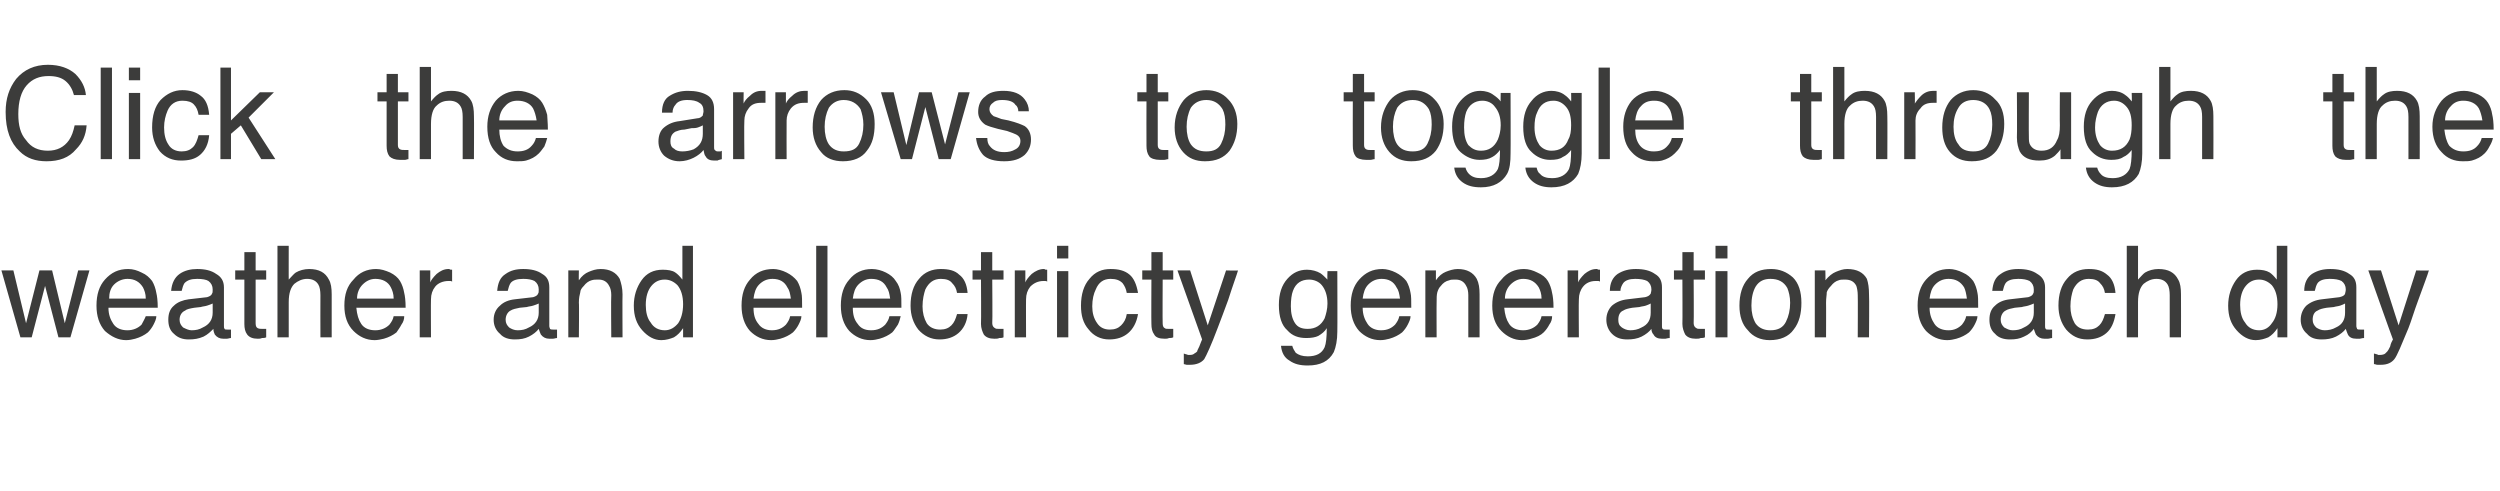 <?xml version="1.0" standalone="no"?>
<!DOCTYPE svg PUBLIC "-//W3C//DTD SVG 1.1//EN" "http://www.w3.org/Graphics/SVG/1.1/DTD/svg11.dtd">
<svg xmlns="http://www.w3.org/2000/svg" version="1.1" width="355px" height="69.7px" viewBox="0 -9 355 69.7" style="top:-9px">
  <desc>Click the arrows to toggle through the weather and electricty generation each day</desc>
  <defs/>
  <g id="Polygon76380">
    <path d="M 1.9 29.4 L 3.7 36.9 L 5.6 29.4 L 7.4 29.4 L 9.2 36.9 L 11.1 29.4 L 12.7 29.4 L 10 38.9 L 8.3 38.9 L 6.4 31.6 L 4.5 38.9 L 2.9 38.9 L 0.2 29.4 L 1.9 29.4 Z M 18.2 29.2 C 18.9 29.2 19.5 29.4 20.1 29.7 C 20.8 30 21.2 30.4 21.6 30.9 C 21.9 31.4 22.1 32 22.2 32.6 C 22.3 33 22.4 33.7 22.4 34.7 C 22.4 34.7 15.4 34.7 15.4 34.7 C 15.4 35.7 15.7 36.4 16.1 37 C 16.5 37.6 17.2 37.9 18.1 37.9 C 18.9 37.9 19.6 37.6 20.1 37.1 C 20.3 36.7 20.5 36.4 20.7 35.9 C 20.7 35.9 22.2 35.9 22.2 35.9 C 22.2 36.3 22 36.7 21.8 37.1 C 21.6 37.5 21.3 37.9 21 38.2 C 20.5 38.6 19.9 38.9 19.2 39.1 C 18.8 39.2 18.4 39.3 17.9 39.3 C 16.8 39.3 15.8 38.8 14.9 38 C 14.1 37.1 13.7 35.9 13.7 34.4 C 13.7 32.8 14.1 31.6 14.9 30.7 C 15.8 29.7 16.8 29.2 18.2 29.2 C 18.2 29.2 18.2 29.2 18.2 29.2 Z M 20.7 33.4 C 20.7 32.7 20.5 32.2 20.3 31.8 C 19.8 31 19.1 30.6 18.1 30.6 C 17.4 30.6 16.7 30.9 16.2 31.4 C 15.7 31.9 15.5 32.6 15.5 33.4 C 15.5 33.4 20.7 33.4 20.7 33.4 Z M 25.5 36.4 C 25.5 36.9 25.7 37.2 26 37.5 C 26.4 37.7 26.8 37.9 27.2 37.9 C 27.8 37.9 28.3 37.8 28.8 37.5 C 29.7 37.1 30.2 36.4 30.2 35.4 C 30.2 35.4 30.2 34.1 30.2 34.1 C 30 34.2 29.7 34.3 29.4 34.4 C 29.1 34.5 28.8 34.5 28.5 34.6 C 28.5 34.6 27.6 34.7 27.6 34.7 C 27 34.8 26.5 34.9 26.3 35.1 C 25.8 35.3 25.5 35.8 25.5 36.4 C 25.5 36.4 25.5 36.4 25.5 36.4 Z M 29.4 33.2 C 29.7 33.1 30 33 30.1 32.7 C 30.2 32.6 30.2 32.4 30.2 32.1 C 30.2 31.6 30 31.2 29.6 30.9 C 29.3 30.7 28.7 30.6 28 30.6 C 27.1 30.6 26.6 30.8 26.2 31.2 C 26 31.5 25.9 31.9 25.8 32.3 C 25.8 32.3 24.3 32.3 24.3 32.3 C 24.4 31.2 24.8 30.4 25.5 29.9 C 26.2 29.4 27.1 29.2 28 29.2 C 29.1 29.2 30 29.4 30.7 29.9 C 31.4 30.3 31.8 30.9 31.8 31.8 C 31.8 31.8 31.8 37.3 31.8 37.3 C 31.8 37.5 31.8 37.6 31.9 37.7 C 31.9 37.8 32.1 37.8 32.3 37.8 C 32.4 37.8 32.4 37.8 32.5 37.8 C 32.6 37.8 32.7 37.8 32.8 37.8 C 32.8 37.8 32.8 39 32.8 39 C 32.6 39 32.4 39.1 32.2 39.1 C 32.1 39.1 31.9 39.1 31.7 39.1 C 31.2 39.1 30.8 38.9 30.5 38.5 C 30.4 38.3 30.3 38 30.3 37.7 C 29.9 38.1 29.5 38.5 28.9 38.8 C 28.2 39.1 27.6 39.2 26.8 39.2 C 26 39.2 25.3 39 24.7 38.4 C 24.1 37.9 23.9 37.2 23.9 36.4 C 23.9 35.6 24.1 34.9 24.7 34.4 C 25.2 33.9 26 33.6 26.8 33.5 C 26.8 33.5 29.4 33.2 29.4 33.2 Z M 34.7 26.8 L 36.3 26.8 L 36.3 29.4 L 37.8 29.4 L 37.8 30.7 L 36.3 30.7 C 36.3 30.7 36.3 36.93 36.3 36.9 C 36.3 37.3 36.4 37.5 36.6 37.6 C 36.8 37.7 37 37.7 37.3 37.7 C 37.3 37.7 37.4 37.7 37.5 37.7 C 37.6 37.7 37.7 37.7 37.8 37.7 C 37.8 37.7 37.8 38.9 37.8 38.9 C 37.6 39 37.4 39 37.2 39 C 37 39.1 36.8 39.1 36.6 39.1 C 35.9 39.1 35.4 38.9 35.1 38.5 C 34.8 38.1 34.7 37.6 34.7 37 C 34.69 37.01 34.7 30.7 34.7 30.7 L 33.4 30.7 L 33.4 29.4 L 34.7 29.4 L 34.7 26.8 Z M 39.4 25.9 L 41 25.9 C 41 25.9 40.99 30.73 41 30.7 C 41.4 30.3 41.7 29.9 42 29.7 C 42.5 29.4 43.2 29.2 43.9 29.2 C 45.3 29.2 46.2 29.7 46.7 30.7 C 47 31.2 47.1 31.9 47.1 32.8 C 47.11 32.84 47.1 38.9 47.1 38.9 L 45.5 38.9 C 45.5 38.9 45.48 32.95 45.5 32.9 C 45.5 32.3 45.4 31.7 45.2 31.4 C 44.9 30.9 44.4 30.6 43.6 30.6 C 42.9 30.6 42.3 30.9 41.8 31.3 C 41.3 31.8 41 32.6 41 33.9 C 40.99 33.9 41 38.9 41 38.9 L 39.4 38.9 L 39.4 25.9 Z M 53.4 29.2 C 54.1 29.2 54.7 29.4 55.4 29.7 C 56 30 56.5 30.4 56.8 30.9 C 57.1 31.4 57.3 32 57.4 32.6 C 57.5 33 57.6 33.7 57.6 34.7 C 57.6 34.7 50.6 34.7 50.6 34.7 C 50.7 35.7 50.9 36.4 51.3 37 C 51.7 37.6 52.4 37.9 53.3 37.9 C 54.1 37.9 54.8 37.6 55.3 37.1 C 55.6 36.7 55.8 36.4 55.9 35.9 C 55.9 35.9 57.4 35.9 57.4 35.9 C 57.4 36.3 57.3 36.7 57 37.1 C 56.8 37.5 56.5 37.9 56.3 38.2 C 55.8 38.6 55.2 38.9 54.5 39.1 C 54.1 39.2 53.6 39.3 53.2 39.3 C 52 39.3 51 38.8 50.2 38 C 49.3 37.1 48.9 35.9 48.9 34.4 C 48.9 32.8 49.3 31.6 50.2 30.7 C 51 29.7 52.1 29.2 53.4 29.2 C 53.4 29.2 53.4 29.2 53.4 29.2 Z M 55.9 33.4 C 55.9 32.7 55.7 32.2 55.5 31.8 C 55.1 31 54.3 30.6 53.3 30.6 C 52.6 30.6 52 30.9 51.5 31.4 C 51 31.9 50.7 32.6 50.7 33.4 C 50.7 33.4 55.9 33.4 55.9 33.4 Z M 59.6 29.4 L 61.1 29.4 C 61.1 29.4 61.09 31.08 61.1 31.1 C 61.2 30.8 61.5 30.4 62 29.9 C 62.5 29.5 63 29.2 63.7 29.2 C 63.7 29.2 63.7 29.2 63.8 29.2 C 63.9 29.3 64 29.3 64.2 29.3 C 64.2 29.3 64.2 31 64.2 31 C 64.1 30.9 64 30.9 63.9 30.9 C 63.8 30.9 63.8 30.9 63.7 30.9 C 62.9 30.9 62.2 31.2 61.8 31.7 C 61.4 32.2 61.2 32.8 61.2 33.5 C 61.17 33.47 61.2 38.9 61.2 38.9 L 59.6 38.9 L 59.6 29.4 Z M 71.8 36.4 C 71.8 36.9 72 37.2 72.3 37.5 C 72.6 37.7 73 37.9 73.5 37.9 C 74.1 37.9 74.6 37.8 75.1 37.5 C 76 37.1 76.5 36.4 76.5 35.4 C 76.5 35.4 76.5 34.1 76.5 34.1 C 76.3 34.2 76 34.3 75.7 34.4 C 75.4 34.5 75.1 34.5 74.8 34.6 C 74.8 34.6 73.8 34.7 73.8 34.7 C 73.3 34.8 72.8 34.9 72.5 35.1 C 72.1 35.3 71.8 35.8 71.8 36.4 C 71.8 36.4 71.8 36.4 71.8 36.4 Z M 75.7 33.2 C 76 33.1 76.3 33 76.4 32.7 C 76.5 32.6 76.5 32.4 76.5 32.1 C 76.5 31.6 76.3 31.2 75.9 30.9 C 75.5 30.7 75 30.6 74.3 30.6 C 73.4 30.6 72.8 30.8 72.5 31.2 C 72.3 31.5 72.2 31.9 72.1 32.3 C 72.1 32.3 70.6 32.3 70.6 32.3 C 70.7 31.2 71 30.4 71.8 29.9 C 72.5 29.4 73.3 29.2 74.3 29.2 C 75.4 29.2 76.3 29.4 77 29.9 C 77.7 30.3 78 30.9 78 31.8 C 78 31.8 78 37.3 78 37.3 C 78 37.5 78.1 37.6 78.1 37.7 C 78.2 37.8 78.4 37.8 78.6 37.8 C 78.6 37.8 78.7 37.8 78.8 37.8 C 78.9 37.8 79 37.8 79.1 37.8 C 79.1 37.8 79.1 39 79.1 39 C 78.9 39 78.7 39.1 78.5 39.1 C 78.4 39.1 78.2 39.1 78 39.1 C 77.5 39.1 77.1 38.9 76.8 38.5 C 76.7 38.3 76.6 38 76.5 37.7 C 76.2 38.1 75.7 38.5 75.1 38.8 C 74.5 39.1 73.9 39.2 73.1 39.2 C 72.3 39.2 71.5 39 71 38.4 C 70.4 37.9 70.1 37.2 70.1 36.4 C 70.1 35.6 70.4 34.9 71 34.4 C 71.5 33.9 72.2 33.6 73.1 33.5 C 73.1 33.5 75.7 33.2 75.7 33.2 Z M 80.7 29.4 L 82.2 29.4 C 82.2 29.4 82.17 30.79 82.2 30.8 C 82.6 30.2 83.1 29.8 83.6 29.6 C 84.1 29.4 84.6 29.2 85.3 29.2 C 86.6 29.2 87.5 29.7 88 30.6 C 88.2 31.2 88.4 31.9 88.4 32.8 C 88.37 32.84 88.4 38.9 88.4 38.9 L 86.8 38.9 C 86.8 38.9 86.75 32.95 86.8 32.9 C 86.8 32.4 86.7 31.9 86.5 31.6 C 86.2 31 85.7 30.7 85 30.7 C 84.6 30.7 84.3 30.7 84 30.8 C 83.6 30.9 83.2 31.2 82.9 31.6 C 82.6 31.9 82.4 32.2 82.4 32.5 C 82.3 32.9 82.2 33.3 82.2 34 C 82.25 33.96 82.2 38.9 82.2 38.9 L 80.7 38.9 L 80.7 29.4 Z M 91.7 34.3 C 91.7 35.3 91.9 36.2 92.4 36.8 C 92.8 37.5 93.5 37.9 94.4 37.9 C 95.2 37.9 95.8 37.5 96.3 36.9 C 96.7 36.3 97 35.4 97 34.2 C 97 33 96.7 32.1 96.2 31.5 C 95.7 31 95.1 30.7 94.4 30.7 C 93.6 30.7 93 31 92.5 31.6 C 92 32.2 91.7 33.1 91.7 34.3 C 91.7 34.3 91.7 34.3 91.7 34.3 Z M 94.1 29.3 C 94.8 29.3 95.5 29.4 95.9 29.7 C 96.2 29.9 96.5 30.2 96.9 30.7 C 96.91 30.67 96.9 25.9 96.9 25.9 L 98.4 25.9 L 98.4 38.9 L 97 38.9 C 97 38.9 97 37.6 97 37.6 C 96.6 38.2 96.2 38.6 95.7 38.9 C 95.2 39.1 94.6 39.3 93.9 39.3 C 92.9 39.3 92 38.8 91.2 37.9 C 90.4 37 90 35.9 90 34.4 C 90 33 90.4 31.8 91.1 30.8 C 91.8 29.8 92.8 29.3 94.1 29.3 C 94.1 29.3 94.1 29.3 94.1 29.3 Z M 109.8 29.2 C 110.4 29.2 111.1 29.4 111.7 29.7 C 112.3 30 112.8 30.4 113.2 30.9 C 113.5 31.4 113.7 32 113.8 32.6 C 113.9 33 113.9 33.7 113.9 34.7 C 113.9 34.7 107 34.7 107 34.7 C 107 35.7 107.2 36.4 107.7 37 C 108.1 37.6 108.8 37.9 109.6 37.9 C 110.5 37.9 111.1 37.6 111.6 37.1 C 111.9 36.7 112.1 36.4 112.2 35.9 C 112.2 35.9 113.8 35.9 113.8 35.9 C 113.8 36.3 113.6 36.7 113.4 37.1 C 113.2 37.5 112.9 37.9 112.6 38.2 C 112.1 38.6 111.5 38.9 110.8 39.1 C 110.4 39.2 110 39.3 109.5 39.3 C 108.3 39.3 107.3 38.8 106.5 38 C 105.7 37.1 105.3 35.9 105.3 34.4 C 105.3 32.8 105.7 31.6 106.5 30.7 C 107.3 29.7 108.4 29.2 109.8 29.2 C 109.8 29.2 109.8 29.2 109.8 29.2 Z M 112.3 33.4 C 112.2 32.7 112.1 32.2 111.8 31.8 C 111.4 31 110.7 30.6 109.7 30.6 C 108.9 30.6 108.3 30.9 107.8 31.4 C 107.3 31.9 107.1 32.6 107 33.4 C 107 33.4 112.3 33.4 112.3 33.4 Z M 115.9 25.9 L 117.5 25.9 L 117.5 38.9 L 115.9 38.9 L 115.9 25.9 Z M 123.8 29.2 C 124.5 29.2 125.2 29.4 125.8 29.7 C 126.4 30 126.9 30.4 127.2 30.9 C 127.6 31.4 127.8 32 127.9 32.6 C 128 33 128 33.7 128 34.7 C 128 34.7 121.1 34.7 121.1 34.7 C 121.1 35.7 121.3 36.4 121.8 37 C 122.2 37.6 122.8 37.9 123.7 37.9 C 124.6 37.9 125.2 37.6 125.7 37.1 C 126 36.7 126.2 36.4 126.3 35.9 C 126.3 35.9 127.9 35.9 127.9 35.9 C 127.8 36.3 127.7 36.7 127.5 37.1 C 127.2 37.5 127 37.9 126.7 38.2 C 126.2 38.6 125.6 38.9 124.9 39.1 C 124.5 39.2 124.1 39.3 123.6 39.3 C 122.4 39.3 121.4 38.8 120.6 38 C 119.8 37.1 119.4 35.9 119.4 34.4 C 119.4 32.8 119.8 31.6 120.6 30.7 C 121.4 29.7 122.5 29.2 123.8 29.2 C 123.8 29.2 123.8 29.2 123.8 29.2 Z M 126.4 33.4 C 126.3 32.7 126.2 32.2 125.9 31.8 C 125.5 31 124.8 30.6 123.7 30.6 C 123 30.6 122.4 30.9 121.9 31.4 C 121.4 31.9 121.2 32.6 121.1 33.4 C 121.1 33.4 126.4 33.4 126.4 33.4 Z M 133.6 29.2 C 134.7 29.2 135.6 29.4 136.2 30 C 136.9 30.5 137.3 31.4 137.4 32.6 C 137.4 32.6 135.9 32.6 135.9 32.6 C 135.8 32 135.6 31.6 135.2 31.2 C 134.9 30.8 134.4 30.6 133.6 30.6 C 132.6 30.6 131.9 31.1 131.4 32.1 C 131.2 32.7 131 33.5 131 34.5 C 131 35.4 131.2 36.2 131.6 36.9 C 132 37.5 132.7 37.8 133.5 37.8 C 134.2 37.8 134.7 37.6 135.1 37.2 C 135.5 36.8 135.7 36.3 135.9 35.6 C 135.9 35.6 137.4 35.6 137.4 35.6 C 137.3 36.8 136.8 37.7 136.1 38.3 C 135.4 38.9 134.5 39.2 133.4 39.2 C 132.2 39.2 131.2 38.7 130.4 37.8 C 129.7 36.9 129.3 35.8 129.3 34.4 C 129.3 32.8 129.7 31.5 130.5 30.6 C 131.3 29.6 132.4 29.2 133.6 29.2 C 133.6 29.2 133.6 29.2 133.6 29.2 Z M 139.3 26.8 L 140.9 26.8 L 140.9 29.4 L 142.5 29.4 L 142.5 30.7 L 140.9 30.7 C 140.9 30.7 140.95 36.93 140.9 36.9 C 140.9 37.3 141.1 37.5 141.3 37.6 C 141.4 37.7 141.6 37.7 141.9 37.7 C 142 37.7 142.1 37.7 142.1 37.7 C 142.2 37.7 142.3 37.7 142.5 37.7 C 142.5 37.7 142.5 38.9 142.5 38.9 C 142.3 39 142.1 39 141.9 39 C 141.7 39.1 141.5 39.1 141.2 39.1 C 140.5 39.1 140 38.9 139.7 38.5 C 139.5 38.1 139.3 37.6 139.3 37 C 139.34 37.01 139.3 30.7 139.3 30.7 L 138.1 30.7 L 138.1 29.4 L 139.3 29.4 L 139.3 26.8 Z M 144.1 29.4 L 145.6 29.4 C 145.6 29.4 145.6 31.08 145.6 31.1 C 145.7 30.8 146 30.4 146.5 29.9 C 147 29.5 147.6 29.2 148.2 29.2 C 148.2 29.2 148.3 29.2 148.3 29.2 C 148.4 29.3 148.5 29.3 148.7 29.3 C 148.7 29.3 148.7 31 148.7 31 C 148.6 30.9 148.5 30.9 148.4 30.9 C 148.4 30.9 148.3 30.9 148.2 30.9 C 147.4 30.9 146.8 31.2 146.3 31.7 C 145.9 32.2 145.7 32.8 145.7 33.5 C 145.68 33.47 145.7 38.9 145.7 38.9 L 144.1 38.9 L 144.1 29.4 Z M 150.1 29.5 L 151.7 29.5 L 151.7 38.9 L 150.1 38.9 L 150.1 29.5 Z M 150.1 25.9 L 151.7 25.9 L 151.7 27.7 L 150.1 27.7 L 150.1 25.9 Z M 157.7 29.2 C 158.8 29.2 159.7 29.4 160.4 30 C 161 30.5 161.4 31.4 161.6 32.6 C 161.6 32.6 160 32.6 160 32.6 C 159.9 32 159.7 31.6 159.4 31.2 C 159 30.8 158.5 30.6 157.7 30.6 C 156.7 30.6 156 31.1 155.6 32.1 C 155.3 32.7 155.1 33.5 155.1 34.5 C 155.1 35.4 155.3 36.2 155.8 36.9 C 156.2 37.5 156.8 37.8 157.6 37.8 C 158.3 37.8 158.8 37.6 159.2 37.2 C 159.6 36.8 159.9 36.3 160 35.6 C 160 35.6 161.6 35.6 161.6 35.6 C 161.4 36.8 160.9 37.7 160.2 38.3 C 159.5 38.9 158.6 39.2 157.5 39.2 C 156.3 39.2 155.3 38.7 154.6 37.8 C 153.8 36.9 153.5 35.8 153.5 34.4 C 153.5 32.8 153.9 31.5 154.7 30.6 C 155.5 29.6 156.5 29.2 157.7 29.2 C 157.7 29.2 157.7 29.2 157.7 29.2 Z M 163.5 26.8 L 165.1 26.8 L 165.1 29.4 L 166.6 29.4 L 166.6 30.7 L 165.1 30.7 C 165.1 30.7 165.07 36.93 165.1 36.9 C 165.1 37.3 165.2 37.5 165.4 37.6 C 165.5 37.7 165.7 37.7 166 37.7 C 166.1 37.7 166.2 37.7 166.3 37.7 C 166.4 37.7 166.5 37.7 166.6 37.7 C 166.6 37.7 166.6 38.9 166.6 38.9 C 166.4 39 166.2 39 166 39 C 165.8 39.1 165.6 39.1 165.4 39.1 C 164.6 39.1 164.1 38.9 163.9 38.5 C 163.6 38.1 163.5 37.6 163.5 37 C 163.47 37.01 163.5 30.7 163.5 30.7 L 162.2 30.7 L 162.2 29.4 L 163.5 29.4 L 163.5 26.8 Z M 174.1 29.4 C 174.1 29.4 175.85 29.45 175.8 29.4 C 175.6 30.1 175.1 31.4 174.4 33.6 C 173.8 35.2 173.3 36.6 172.9 37.6 C 172 40 171.3 41.5 171 42 C 170.6 42.5 169.9 42.8 169 42.8 C 168.8 42.8 168.6 42.8 168.5 42.8 C 168.4 42.8 168.2 42.7 168.1 42.7 C 168.1 42.7 168.1 41.2 168.1 41.2 C 168.3 41.3 168.5 41.3 168.7 41.4 C 168.8 41.4 168.9 41.4 169 41.4 C 169.3 41.4 169.5 41.3 169.6 41.2 C 169.8 41.1 169.9 41 170 40.9 C 170 40.8 170.1 40.6 170.3 40.2 C 170.5 39.7 170.6 39.4 170.7 39.2 C 170.7 39.19 167.2 29.4 167.2 29.4 L 169 29.4 L 171.5 37.2 L 174.1 29.4 Z M 185.6 29.3 C 186.3 29.3 187 29.5 187.5 29.8 C 187.8 30 188.1 30.3 188.5 30.7 C 188.46 30.73 188.5 29.5 188.5 29.5 L 189.9 29.5 C 189.9 29.5 189.93 38.15 189.9 38.1 C 189.9 39.3 189.7 40.3 189.4 41 C 188.7 42.3 187.5 42.9 185.7 42.9 C 184.6 42.9 183.8 42.7 183.1 42.2 C 182.4 41.8 182 41.1 181.9 40.1 C 181.9 40.1 183.5 40.1 183.5 40.1 C 183.6 40.5 183.8 40.8 184 41.1 C 184.4 41.4 184.9 41.6 185.7 41.6 C 186.9 41.6 187.7 41.2 188.1 40.3 C 188.3 39.8 188.4 38.9 188.4 37.6 C 188.1 38.1 187.7 38.4 187.2 38.7 C 186.8 38.9 186.2 39 185.5 39 C 184.4 39 183.5 38.7 182.8 37.9 C 182 37.2 181.6 36 181.6 34.3 C 181.6 32.7 182 31.5 182.8 30.6 C 183.6 29.7 184.5 29.3 185.6 29.3 C 185.6 29.3 185.6 29.3 185.6 29.3 Z M 188.5 34.1 C 188.5 33 188.2 32.1 187.7 31.5 C 187.3 31 186.6 30.7 185.9 30.7 C 184.8 30.7 184 31.2 183.6 32.3 C 183.4 32.8 183.3 33.6 183.3 34.5 C 183.3 35.5 183.5 36.3 183.9 36.9 C 184.3 37.5 184.9 37.7 185.7 37.7 C 186.8 37.7 187.6 37.2 188.1 36.2 C 188.3 35.6 188.5 34.9 188.5 34.1 C 188.5 34.1 188.5 34.1 188.5 34.1 Z M 196.3 29.2 C 196.9 29.2 197.6 29.4 198.2 29.7 C 198.8 30 199.3 30.4 199.7 30.9 C 200 31.4 200.2 32 200.3 32.6 C 200.4 33 200.4 33.7 200.4 34.7 C 200.4 34.7 193.5 34.7 193.5 34.7 C 193.5 35.7 193.8 36.4 194.2 37 C 194.6 37.6 195.3 37.9 196.1 37.9 C 197 37.9 197.6 37.6 198.1 37.1 C 198.4 36.7 198.6 36.4 198.7 35.9 C 198.7 35.9 200.3 35.9 200.3 35.9 C 200.3 36.3 200.1 36.7 199.9 37.1 C 199.7 37.5 199.4 37.9 199.1 38.2 C 198.6 38.6 198 38.9 197.3 39.1 C 196.9 39.2 196.5 39.3 196 39.3 C 194.8 39.3 193.8 38.8 193 38 C 192.2 37.1 191.8 35.9 191.8 34.4 C 191.8 32.8 192.2 31.6 193 30.7 C 193.9 29.7 194.9 29.2 196.3 29.2 C 196.3 29.2 196.3 29.2 196.3 29.2 Z M 198.8 33.4 C 198.7 32.7 198.6 32.2 198.3 31.8 C 197.9 31 197.2 30.6 196.2 30.6 C 195.4 30.6 194.8 30.9 194.3 31.4 C 193.8 31.9 193.6 32.6 193.5 33.4 C 193.5 33.4 198.8 33.4 198.8 33.4 Z M 202.4 29.4 L 203.9 29.4 C 203.9 29.4 203.9 30.79 203.9 30.8 C 204.3 30.2 204.8 29.8 205.3 29.6 C 205.8 29.4 206.4 29.2 207 29.2 C 208.3 29.2 209.2 29.7 209.7 30.6 C 210 31.2 210.1 31.9 210.1 32.8 C 210.1 32.84 210.1 38.9 210.1 38.9 L 208.5 38.9 C 208.5 38.9 208.49 32.95 208.5 32.9 C 208.5 32.4 208.4 31.9 208.2 31.6 C 207.9 31 207.4 30.7 206.7 30.7 C 206.3 30.7 206 30.7 205.8 30.8 C 205.3 30.9 204.9 31.2 204.6 31.6 C 204.3 31.9 204.2 32.2 204.1 32.5 C 204 32.9 204 33.3 204 34 C 203.98 33.96 204 38.9 204 38.9 L 202.4 38.9 L 202.4 29.4 Z M 216.4 29.2 C 217.1 29.2 217.7 29.4 218.3 29.7 C 219 30 219.5 30.4 219.8 30.9 C 220.1 31.4 220.3 32 220.4 32.6 C 220.5 33 220.6 33.7 220.6 34.7 C 220.6 34.7 213.6 34.7 213.6 34.7 C 213.7 35.7 213.9 36.4 214.3 37 C 214.7 37.6 215.4 37.9 216.3 37.9 C 217.1 37.9 217.8 37.6 218.3 37.1 C 218.6 36.7 218.8 36.4 218.9 35.9 C 218.9 35.9 220.4 35.9 220.4 35.9 C 220.4 36.3 220.3 36.7 220 37.1 C 219.8 37.5 219.5 37.9 219.2 38.2 C 218.8 38.6 218.2 38.9 217.4 39.1 C 217.1 39.2 216.6 39.3 216.1 39.3 C 215 39.3 214 38.8 213.2 38 C 212.3 37.1 211.9 35.9 211.9 34.4 C 211.9 32.8 212.3 31.6 213.2 30.7 C 214 29.7 215.1 29.2 216.4 29.2 C 216.4 29.2 216.4 29.2 216.4 29.2 Z M 218.9 33.4 C 218.9 32.7 218.7 32.2 218.5 31.8 C 218 31 217.3 30.6 216.3 30.6 C 215.6 30.6 215 30.9 214.5 31.4 C 214 31.9 213.7 32.6 213.7 33.4 C 213.7 33.4 218.9 33.4 218.9 33.4 Z M 222.6 29.4 L 224.1 29.4 C 224.1 29.4 224.08 31.08 224.1 31.1 C 224.2 30.8 224.5 30.4 225 29.9 C 225.5 29.5 226 29.2 226.7 29.2 C 226.7 29.2 226.7 29.2 226.8 29.2 C 226.9 29.3 227 29.3 227.2 29.3 C 227.2 29.3 227.2 31 227.2 31 C 227.1 30.9 227 30.9 226.9 30.9 C 226.8 30.9 226.7 30.9 226.6 30.9 C 225.8 30.9 225.2 31.2 224.8 31.7 C 224.4 32.2 224.2 32.8 224.2 33.5 C 224.16 33.47 224.2 38.9 224.2 38.9 L 222.6 38.9 L 222.6 29.4 Z M 229.8 36.4 C 229.8 36.9 229.9 37.2 230.3 37.5 C 230.6 37.7 231 37.9 231.5 37.9 C 232 37.9 232.6 37.8 233.1 37.5 C 234 37.1 234.4 36.4 234.4 35.4 C 234.4 35.4 234.4 34.1 234.4 34.1 C 234.2 34.2 234 34.3 233.7 34.4 C 233.4 34.5 233.1 34.5 232.8 34.6 C 232.8 34.6 231.8 34.7 231.8 34.7 C 231.2 34.8 230.8 34.9 230.5 35.1 C 230 35.3 229.8 35.8 229.8 36.4 C 229.8 36.4 229.8 36.4 229.8 36.4 Z M 233.6 33.2 C 234 33.1 234.2 33 234.4 32.7 C 234.4 32.6 234.5 32.4 234.5 32.1 C 234.5 31.6 234.3 31.2 233.9 30.9 C 233.5 30.7 232.9 30.6 232.2 30.6 C 231.4 30.6 230.8 30.8 230.5 31.2 C 230.3 31.5 230.1 31.9 230.1 32.3 C 230.1 32.3 228.6 32.3 228.6 32.3 C 228.6 31.2 229 30.4 229.7 29.9 C 230.5 29.4 231.3 29.2 232.3 29.2 C 233.4 29.2 234.3 29.4 235 29.9 C 235.7 30.3 236 30.9 236 31.8 C 236 31.8 236 37.3 236 37.3 C 236 37.5 236 37.6 236.1 37.7 C 236.2 37.8 236.3 37.8 236.5 37.8 C 236.6 37.8 236.7 37.8 236.8 37.8 C 236.9 37.8 237 37.8 237.1 37.8 C 237.1 37.8 237.1 39 237.1 39 C 236.8 39 236.6 39.1 236.5 39.1 C 236.4 39.1 236.2 39.1 236 39.1 C 235.4 39.1 235 38.9 234.8 38.5 C 234.6 38.3 234.5 38 234.5 37.7 C 234.2 38.1 233.7 38.5 233.1 38.8 C 232.5 39.1 231.8 39.2 231.1 39.2 C 230.2 39.2 229.5 39 228.9 38.4 C 228.4 37.9 228.1 37.2 228.1 36.4 C 228.1 35.6 228.4 34.9 228.9 34.4 C 229.5 33.9 230.2 33.6 231.1 33.5 C 231.1 33.5 233.6 33.2 233.6 33.2 Z M 238.9 26.8 L 240.5 26.8 L 240.5 29.4 L 242.1 29.4 L 242.1 30.7 L 240.5 30.7 C 240.5 30.7 240.54 36.93 240.5 36.9 C 240.5 37.3 240.7 37.5 240.9 37.6 C 241 37.7 241.2 37.7 241.5 37.7 C 241.6 37.7 241.7 37.7 241.7 37.7 C 241.8 37.7 241.9 37.7 242.1 37.7 C 242.1 37.7 242.1 38.9 242.1 38.9 C 241.9 39 241.7 39 241.5 39 C 241.3 39.1 241.1 39.1 240.8 39.1 C 240.1 39.1 239.6 38.9 239.3 38.5 C 239.1 38.1 238.9 37.6 238.9 37 C 238.93 37.01 238.9 30.7 238.9 30.7 L 237.7 30.7 L 237.7 29.4 L 238.9 29.4 L 238.9 26.8 Z M 243.6 29.5 L 245.3 29.5 L 245.3 38.9 L 243.6 38.9 L 243.6 29.5 Z M 243.6 25.9 L 245.3 25.9 L 245.3 27.7 L 243.6 27.7 L 243.6 25.9 Z M 251.4 37.9 C 252.5 37.9 253.2 37.5 253.6 36.7 C 254 35.9 254.2 35 254.2 34 C 254.2 33.1 254 32.4 253.8 31.9 C 253.3 31 252.5 30.6 251.4 30.6 C 250.5 30.6 249.8 30.9 249.3 31.7 C 248.9 32.4 248.7 33.3 248.7 34.4 C 248.7 35.4 248.9 36.2 249.3 36.9 C 249.8 37.6 250.5 37.9 251.4 37.9 C 251.4 37.9 251.4 37.9 251.4 37.9 Z M 251.5 29.2 C 252.7 29.2 253.7 29.6 254.6 30.4 C 255.4 31.2 255.8 32.4 255.8 34 C 255.8 35.5 255.5 36.8 254.7 37.8 C 254 38.8 252.8 39.3 251.3 39.3 C 250 39.3 248.9 38.8 248.2 37.9 C 247.4 37.1 247 35.9 247 34.4 C 247 32.8 247.4 31.5 248.2 30.6 C 249 29.6 250.1 29.2 251.5 29.2 C 251.5 29.2 251.5 29.2 251.5 29.2 Z M 257.7 29.4 L 259.2 29.4 C 259.2 29.4 259.24 30.79 259.2 30.8 C 259.7 30.2 260.2 29.8 260.7 29.6 C 261.2 29.4 261.7 29.2 262.3 29.2 C 263.7 29.2 264.6 29.7 265.1 30.6 C 265.3 31.2 265.4 31.9 265.4 32.8 C 265.45 32.84 265.4 38.9 265.4 38.9 L 263.8 38.9 C 263.8 38.9 263.83 32.95 263.8 32.9 C 263.8 32.4 263.7 31.9 263.6 31.6 C 263.3 31 262.8 30.7 262 30.7 C 261.7 30.7 261.3 30.7 261.1 30.8 C 260.7 30.9 260.3 31.2 260 31.6 C 259.7 31.9 259.5 32.2 259.4 32.5 C 259.4 32.9 259.3 33.3 259.3 34 C 259.32 33.96 259.3 38.9 259.3 38.9 L 257.7 38.9 L 257.7 29.4 Z M 276.8 29.2 C 277.4 29.2 278.1 29.4 278.7 29.7 C 279.4 30 279.8 30.4 280.2 30.9 C 280.5 31.4 280.7 32 280.8 32.6 C 280.9 33 280.9 33.7 280.9 34.7 C 280.9 34.7 274 34.7 274 34.7 C 274 35.7 274.3 36.4 274.7 37 C 275.1 37.6 275.8 37.9 276.7 37.9 C 277.5 37.9 278.1 37.6 278.6 37.1 C 278.9 36.7 279.1 36.4 279.2 35.9 C 279.2 35.9 280.8 35.9 280.8 35.9 C 280.8 36.3 280.6 36.7 280.4 37.1 C 280.2 37.5 279.9 37.9 279.6 38.2 C 279.1 38.6 278.5 38.9 277.8 39.1 C 277.4 39.2 277 39.3 276.5 39.3 C 275.3 39.3 274.3 38.8 273.5 38 C 272.7 37.1 272.3 35.9 272.3 34.4 C 272.3 32.8 272.7 31.6 273.5 30.7 C 274.4 29.7 275.4 29.2 276.8 29.2 C 276.8 29.2 276.8 29.2 276.8 29.2 Z M 279.3 33.4 C 279.2 32.7 279.1 32.2 278.9 31.8 C 278.4 31 277.7 30.6 276.7 30.6 C 275.9 30.6 275.3 30.9 274.8 31.4 C 274.3 31.9 274.1 32.6 274 33.4 C 274 33.4 279.3 33.4 279.3 33.4 Z M 284.1 36.4 C 284.1 36.9 284.3 37.2 284.6 37.5 C 285 37.7 285.3 37.9 285.8 37.9 C 286.4 37.9 286.9 37.8 287.4 37.5 C 288.3 37.1 288.8 36.4 288.8 35.4 C 288.8 35.4 288.8 34.1 288.8 34.1 C 288.6 34.2 288.3 34.3 288 34.4 C 287.7 34.5 287.4 34.5 287.1 34.6 C 287.1 34.6 286.1 34.7 286.1 34.7 C 285.6 34.8 285.1 34.9 284.8 35.1 C 284.4 35.3 284.1 35.8 284.1 36.4 C 284.1 36.4 284.1 36.4 284.1 36.4 Z M 288 33.2 C 288.3 33.1 288.6 33 288.7 32.7 C 288.8 32.6 288.8 32.4 288.8 32.1 C 288.8 31.6 288.6 31.2 288.2 30.9 C 287.8 30.7 287.3 30.6 286.6 30.6 C 285.7 30.6 285.1 30.8 284.8 31.2 C 284.6 31.5 284.5 31.9 284.4 32.3 C 284.4 32.3 282.9 32.3 282.9 32.3 C 283 31.2 283.3 30.4 284.1 29.9 C 284.8 29.4 285.6 29.2 286.6 29.2 C 287.7 29.2 288.6 29.4 289.3 29.9 C 290 30.3 290.4 30.9 290.4 31.8 C 290.4 31.8 290.4 37.3 290.4 37.3 C 290.4 37.5 290.4 37.6 290.5 37.7 C 290.5 37.8 290.7 37.8 290.9 37.8 C 291 37.8 291 37.8 291.1 37.8 C 291.2 37.8 291.3 37.8 291.4 37.8 C 291.4 37.8 291.4 39 291.4 39 C 291.2 39 291 39.1 290.8 39.1 C 290.7 39.1 290.5 39.1 290.3 39.1 C 289.8 39.1 289.4 38.9 289.1 38.5 C 289 38.3 288.9 38 288.8 37.7 C 288.5 38.1 288.1 38.5 287.4 38.8 C 286.8 39.1 286.2 39.2 285.4 39.2 C 284.6 39.2 283.8 39 283.3 38.4 C 282.7 37.9 282.5 37.2 282.5 36.4 C 282.5 35.6 282.7 34.9 283.3 34.4 C 283.8 33.9 284.5 33.6 285.4 33.5 C 285.4 33.5 288 33.2 288 33.2 Z M 296.6 29.2 C 297.7 29.2 298.5 29.4 299.2 30 C 299.9 30.5 300.3 31.4 300.4 32.6 C 300.4 32.6 298.9 32.6 298.9 32.6 C 298.8 32 298.6 31.6 298.2 31.2 C 297.9 30.8 297.4 30.6 296.6 30.6 C 295.6 30.6 294.9 31.1 294.4 32.1 C 294.2 32.7 294 33.5 294 34.5 C 294 35.4 294.2 36.2 294.6 36.9 C 295 37.5 295.6 37.8 296.5 37.8 C 297.2 37.8 297.7 37.6 298.1 37.2 C 298.5 36.8 298.7 36.3 298.9 35.6 C 298.9 35.6 300.4 35.6 300.4 35.6 C 300.2 36.8 299.8 37.7 299.1 38.3 C 298.4 38.9 297.5 39.2 296.4 39.2 C 295.1 39.2 294.2 38.7 293.4 37.8 C 292.7 36.9 292.3 35.8 292.3 34.4 C 292.3 32.8 292.7 31.5 293.5 30.6 C 294.3 29.6 295.4 29.2 296.6 29.2 C 296.6 29.2 296.6 29.2 296.6 29.2 Z M 302 25.9 L 303.6 25.9 C 303.6 25.9 303.6 30.73 303.6 30.7 C 304 30.3 304.3 29.9 304.6 29.7 C 305.1 29.4 305.8 29.2 306.5 29.2 C 307.9 29.2 308.8 29.7 309.3 30.7 C 309.6 31.2 309.7 31.9 309.7 32.8 C 309.72 32.84 309.7 38.9 309.7 38.9 L 308.1 38.9 C 308.1 38.9 308.09 32.95 308.1 32.9 C 308.1 32.3 308 31.7 307.8 31.4 C 307.5 30.9 307 30.6 306.2 30.6 C 305.5 30.6 304.9 30.9 304.4 31.3 C 303.9 31.8 303.6 32.6 303.6 33.9 C 303.6 33.9 303.6 38.9 303.6 38.9 L 302 38.9 L 302 25.9 Z M 318.1 34.3 C 318.1 35.3 318.3 36.2 318.8 36.8 C 319.2 37.5 319.9 37.9 320.8 37.9 C 321.6 37.9 322.2 37.5 322.6 36.9 C 323.1 36.3 323.4 35.4 323.4 34.2 C 323.4 33 323.1 32.1 322.6 31.5 C 322.1 31 321.5 30.7 320.8 30.7 C 320 30.7 319.4 31 318.9 31.6 C 318.4 32.2 318.1 33.1 318.1 34.3 C 318.1 34.3 318.1 34.3 318.1 34.3 Z M 320.5 29.3 C 321.2 29.3 321.8 29.4 322.3 29.7 C 322.6 29.9 322.9 30.2 323.3 30.7 C 323.29 30.67 323.3 25.9 323.3 25.9 L 324.8 25.9 L 324.8 38.9 L 323.4 38.9 C 323.4 38.9 323.39 37.6 323.4 37.6 C 323 38.2 322.6 38.6 322.1 38.9 C 321.6 39.1 321 39.3 320.3 39.3 C 319.3 39.3 318.4 38.8 317.6 37.9 C 316.8 37 316.4 35.9 316.4 34.4 C 316.4 33 316.8 31.8 317.5 30.8 C 318.2 29.8 319.2 29.3 320.5 29.3 C 320.5 29.3 320.5 29.3 320.5 29.3 Z M 328.4 36.4 C 328.4 36.9 328.6 37.2 328.9 37.5 C 329.2 37.7 329.6 37.9 330.1 37.9 C 330.6 37.9 331.2 37.8 331.7 37.5 C 332.6 37.1 333 36.4 333 35.4 C 333 35.4 333 34.1 333 34.1 C 332.8 34.2 332.6 34.3 332.3 34.4 C 332 34.5 331.7 34.5 331.4 34.6 C 331.4 34.6 330.4 34.7 330.4 34.7 C 329.8 34.8 329.4 34.9 329.1 35.1 C 328.6 35.3 328.4 35.8 328.4 36.4 C 328.4 36.4 328.4 36.4 328.4 36.4 Z M 332.2 33.2 C 332.6 33.1 332.9 33 333 32.7 C 333 32.6 333.1 32.4 333.1 32.1 C 333.1 31.6 332.9 31.2 332.5 30.9 C 332.1 30.7 331.6 30.6 330.8 30.6 C 330 30.6 329.4 30.8 329.1 31.2 C 328.9 31.5 328.8 31.9 328.7 32.3 C 328.7 32.3 327.2 32.3 327.2 32.3 C 327.2 31.2 327.6 30.4 328.3 29.9 C 329.1 29.4 329.9 29.2 330.9 29.2 C 332 29.2 332.9 29.4 333.6 29.9 C 334.3 30.3 334.6 30.9 334.6 31.8 C 334.6 31.8 334.6 37.3 334.6 37.3 C 334.6 37.5 334.7 37.6 334.7 37.7 C 334.8 37.8 334.9 37.8 335.2 37.8 C 335.2 37.8 335.3 37.8 335.4 37.8 C 335.5 37.8 335.6 37.8 335.7 37.8 C 335.7 37.8 335.7 39 335.7 39 C 335.4 39 335.2 39.1 335.1 39.1 C 335 39.1 334.8 39.1 334.6 39.1 C 334 39.1 333.6 38.9 333.4 38.5 C 333.3 38.3 333.2 38 333.1 37.7 C 332.8 38.1 332.3 38.5 331.7 38.8 C 331.1 39.1 330.4 39.2 329.7 39.2 C 328.8 39.2 328.1 39 327.6 38.4 C 327 37.9 326.7 37.2 326.7 36.4 C 326.7 35.6 327 34.9 327.5 34.4 C 328.1 33.9 328.8 33.6 329.7 33.5 C 329.7 33.5 332.2 33.2 332.2 33.2 Z M 343.1 29.4 C 343.1 29.4 344.91 29.45 344.9 29.4 C 344.7 30.1 344.2 31.4 343.4 33.6 C 342.8 35.2 342.4 36.6 342 37.6 C 341 40 340.4 41.5 340 42 C 339.6 42.5 339 42.8 338.1 42.8 C 337.9 42.8 337.7 42.8 337.6 42.8 C 337.4 42.8 337.3 42.7 337.1 42.7 C 337.1 42.7 337.1 41.2 337.1 41.2 C 337.4 41.3 337.6 41.3 337.7 41.4 C 337.8 41.4 337.9 41.4 338 41.4 C 338.3 41.4 338.6 41.3 338.7 41.2 C 338.8 41.1 338.9 41 339 40.9 C 339.1 40.8 339.2 40.6 339.4 40.2 C 339.5 39.7 339.7 39.4 339.8 39.2 C 339.76 39.19 336.3 29.4 336.3 29.4 L 338.1 29.4 L 340.6 37.2 L 343.1 29.4 Z " stroke="none" fill="#3c3c3b"/>
  </g>
  <g id="Polygon76379">
    <path d="M 6.8 0.2 C 8.5 0.2 9.8 0.7 10.7 1.5 C 11.6 2.4 12.1 3.4 12.2 4.5 C 12.2 4.5 10.5 4.5 10.5 4.5 C 10.3 3.7 9.9 3 9.3 2.5 C 8.7 2 7.9 1.8 6.9 1.8 C 5.6 1.8 4.6 2.2 3.8 3.1 C 3 4 2.6 5.4 2.6 7.2 C 2.6 8.8 2.9 10 3.7 10.9 C 4.4 11.9 5.4 12.4 6.8 12.4 C 8.1 12.4 9.1 11.9 9.8 10.9 C 10.2 10.3 10.4 9.7 10.6 8.8 C 10.6 8.8 12.3 8.8 12.3 8.8 C 12.2 10.2 11.7 11.3 10.8 12.2 C 9.8 13.4 8.4 13.9 6.6 13.9 C 5.1 13.9 3.8 13.5 2.8 12.5 C 1.5 11.3 0.8 9.5 0.8 6.9 C 0.8 5 1.3 3.5 2.3 2.2 C 3.4 0.9 4.9 0.2 6.8 0.2 C 6.8 0.2 6.8 0.2 6.8 0.2 Z M 14.3 0.6 L 15.9 0.6 L 15.9 13.6 L 14.3 13.6 L 14.3 0.6 Z M 18.3 4.2 L 19.9 4.2 L 19.9 13.6 L 18.3 13.6 L 18.3 4.2 Z M 18.3 0.6 L 19.9 0.6 L 19.9 2.4 L 18.3 2.4 L 18.3 0.6 Z M 25.9 3.8 C 27 3.8 27.9 4.1 28.5 4.6 C 29.2 5.1 29.6 6 29.7 7.3 C 29.7 7.3 28.2 7.3 28.2 7.3 C 28.1 6.7 27.9 6.2 27.5 5.8 C 27.2 5.5 26.7 5.3 25.9 5.3 C 24.9 5.3 24.2 5.8 23.8 6.7 C 23.5 7.4 23.3 8.2 23.3 9.1 C 23.3 10.1 23.5 10.9 23.9 11.5 C 24.3 12.2 25 12.5 25.8 12.5 C 26.5 12.5 27 12.3 27.4 11.9 C 27.8 11.5 28 10.9 28.2 10.2 C 28.2 10.2 29.7 10.2 29.7 10.2 C 29.6 11.5 29.1 12.4 28.4 13 C 27.7 13.6 26.8 13.8 25.7 13.8 C 24.5 13.8 23.5 13.4 22.7 12.5 C 22 11.6 21.6 10.5 21.6 9.1 C 21.6 7.4 22 6.1 22.8 5.2 C 23.7 4.3 24.7 3.8 25.9 3.8 C 25.9 3.8 25.9 3.8 25.9 3.8 Z M 31.3 0.6 L 32.8 0.6 L 32.8 8.1 L 36.9 4.1 L 38.9 4.1 L 35.3 7.7 L 39.1 13.6 L 37.1 13.6 L 34.2 8.8 L 32.8 10 L 32.8 13.6 L 31.3 13.6 L 31.3 0.6 Z M 54.9 1.5 L 56.5 1.5 L 56.5 4.1 L 58 4.1 L 58 5.4 L 56.5 5.4 C 56.5 5.4 56.51 11.59 56.5 11.6 C 56.5 11.9 56.6 12.1 56.8 12.2 C 57 12.3 57.2 12.3 57.5 12.3 C 57.5 12.3 57.6 12.3 57.7 12.3 C 57.8 12.3 57.9 12.3 58 12.3 C 58 12.3 58 13.6 58 13.6 C 57.8 13.6 57.7 13.7 57.5 13.7 C 57.3 13.7 57 13.7 56.8 13.7 C 56.1 13.7 55.6 13.5 55.3 13.2 C 55 12.8 54.9 12.3 54.9 11.7 C 54.9 11.67 54.9 5.4 54.9 5.4 L 53.6 5.4 L 53.6 4.1 L 54.9 4.1 L 54.9 1.5 Z M 59.6 0.5 L 61.2 0.5 C 61.2 0.5 61.2 5.39 61.2 5.4 C 61.6 4.9 61.9 4.6 62.2 4.4 C 62.7 4 63.4 3.9 64.1 3.9 C 65.5 3.9 66.4 4.4 66.9 5.3 C 67.2 5.8 67.3 6.6 67.3 7.5 C 67.33 7.5 67.3 13.6 67.3 13.6 L 65.7 13.6 C 65.7 13.6 65.69 7.61 65.7 7.6 C 65.7 6.9 65.6 6.4 65.4 6.1 C 65.1 5.6 64.6 5.3 63.8 5.3 C 63.1 5.3 62.5 5.5 62 6 C 61.5 6.4 61.2 7.3 61.2 8.6 C 61.2 8.56 61.2 13.6 61.2 13.6 L 59.6 13.6 L 59.6 0.5 Z M 73.6 3.9 C 74.3 3.9 74.9 4.1 75.6 4.4 C 76.2 4.7 76.7 5.1 77 5.6 C 77.3 6.1 77.5 6.6 77.7 7.3 C 77.7 7.7 77.8 8.4 77.8 9.4 C 77.8 9.4 70.9 9.4 70.9 9.4 C 70.9 10.3 71.1 11.1 71.5 11.7 C 72 12.2 72.6 12.5 73.5 12.5 C 74.3 12.5 75 12.3 75.5 11.7 C 75.8 11.4 76 11 76.1 10.6 C 76.1 10.6 77.7 10.6 77.7 10.6 C 77.6 11 77.5 11.3 77.3 11.8 C 77 12.2 76.8 12.5 76.5 12.8 C 76 13.3 75.4 13.6 74.7 13.8 C 74.3 13.9 73.9 13.9 73.4 13.9 C 72.2 13.9 71.2 13.5 70.4 12.6 C 69.6 11.8 69.2 10.6 69.2 9 C 69.2 7.5 69.6 6.3 70.4 5.3 C 71.2 4.4 72.3 3.9 73.6 3.9 C 73.6 3.9 73.6 3.9 73.6 3.9 Z M 76.2 8.1 C 76.1 7.4 75.9 6.8 75.7 6.4 C 75.3 5.7 74.5 5.3 73.5 5.3 C 72.8 5.3 72.2 5.5 71.7 6.1 C 71.2 6.6 70.9 7.3 70.9 8.1 C 70.9 8.1 76.2 8.1 76.2 8.1 Z M 95.2 11.1 C 95.2 11.5 95.3 11.9 95.7 12.1 C 96 12.4 96.4 12.5 96.9 12.5 C 97.4 12.5 98 12.4 98.5 12.2 C 99.4 11.7 99.8 11 99.8 10 C 99.8 10 99.8 8.8 99.8 8.8 C 99.6 8.9 99.4 9 99.1 9.1 C 98.8 9.2 98.5 9.2 98.2 9.2 C 98.2 9.2 97.2 9.4 97.2 9.4 C 96.6 9.4 96.2 9.6 95.9 9.7 C 95.4 10 95.2 10.4 95.2 11.1 C 95.2 11.1 95.2 11.1 95.2 11.1 Z M 99 7.8 C 99.4 7.8 99.6 7.6 99.8 7.4 C 99.8 7.2 99.9 7 99.9 6.8 C 99.9 6.2 99.7 5.8 99.3 5.6 C 98.9 5.3 98.3 5.2 97.6 5.2 C 96.8 5.2 96.2 5.4 95.9 5.9 C 95.7 6.1 95.5 6.5 95.5 7 C 95.5 7 94 7 94 7 C 94 5.8 94.4 5 95.1 4.6 C 95.9 4.1 96.7 3.9 97.7 3.9 C 98.8 3.9 99.7 4.1 100.4 4.5 C 101.1 4.9 101.4 5.6 101.4 6.5 C 101.4 6.5 101.4 11.9 101.4 11.9 C 101.4 12.1 101.4 12.2 101.5 12.3 C 101.6 12.4 101.7 12.5 101.9 12.5 C 102 12.5 102.1 12.5 102.2 12.5 C 102.3 12.5 102.4 12.5 102.5 12.4 C 102.5 12.4 102.5 13.6 102.5 13.6 C 102.2 13.7 102 13.7 101.9 13.8 C 101.8 13.8 101.6 13.8 101.4 13.8 C 100.8 13.8 100.4 13.6 100.2 13.2 C 100 13 100 12.7 99.9 12.3 C 99.6 12.7 99.1 13.1 98.5 13.4 C 97.9 13.7 97.2 13.9 96.5 13.9 C 95.6 13.9 94.9 13.6 94.3 13.1 C 93.8 12.6 93.5 11.9 93.5 11.1 C 93.5 10.2 93.8 9.5 94.3 9.1 C 94.9 8.6 95.6 8.3 96.5 8.2 C 96.5 8.2 99 7.8 99 7.8 Z M 104.1 4.1 L 105.6 4.1 C 105.6 4.1 105.57 5.74 105.6 5.7 C 105.7 5.4 106 5 106.5 4.6 C 107 4.1 107.5 3.9 108.2 3.9 C 108.2 3.9 108.2 3.9 108.3 3.9 C 108.4 3.9 108.5 3.9 108.7 3.9 C 108.7 3.9 108.7 5.6 108.7 5.6 C 108.6 5.6 108.5 5.6 108.4 5.6 C 108.3 5.6 108.2 5.6 108.1 5.6 C 107.3 5.6 106.7 5.8 106.3 6.4 C 105.9 6.9 105.7 7.5 105.7 8.1 C 105.65 8.13 105.7 13.6 105.7 13.6 L 104.1 13.6 L 104.1 4.1 Z M 110.1 4.1 L 111.6 4.1 C 111.6 4.1 111.6 5.74 111.6 5.7 C 111.7 5.4 112 5 112.5 4.6 C 113 4.1 113.6 3.9 114.2 3.9 C 114.2 3.9 114.3 3.9 114.3 3.9 C 114.4 3.9 114.5 3.9 114.7 3.9 C 114.7 3.9 114.7 5.6 114.7 5.6 C 114.6 5.6 114.5 5.6 114.4 5.6 C 114.4 5.6 114.3 5.6 114.2 5.6 C 113.4 5.6 112.8 5.8 112.3 6.4 C 111.9 6.9 111.7 7.5 111.7 8.1 C 111.68 8.13 111.7 13.6 111.7 13.6 L 110.1 13.6 L 110.1 4.1 Z M 119.8 12.5 C 120.9 12.5 121.6 12.2 122 11.4 C 122.4 10.6 122.6 9.7 122.6 8.7 C 122.6 7.8 122.4 7.1 122.2 6.5 C 121.7 5.7 120.9 5.2 119.8 5.2 C 118.9 5.2 118.2 5.6 117.7 6.3 C 117.3 7.1 117.1 8 117.1 9 C 117.1 10 117.3 10.9 117.7 11.5 C 118.2 12.2 118.9 12.5 119.8 12.5 C 119.8 12.5 119.8 12.5 119.8 12.5 Z M 119.9 3.8 C 121.1 3.8 122.1 4.2 123 5.1 C 123.8 5.9 124.2 7.1 124.2 8.6 C 124.2 10.2 123.9 11.4 123.1 12.4 C 122.4 13.4 121.2 13.9 119.7 13.9 C 118.4 13.9 117.3 13.5 116.6 12.6 C 115.8 11.7 115.4 10.5 115.4 9.1 C 115.4 7.5 115.8 6.2 116.6 5.2 C 117.4 4.3 118.5 3.8 119.9 3.8 C 119.9 3.8 119.9 3.8 119.9 3.8 Z M 126.9 4.1 L 128.7 11.6 L 130.5 4.1 L 132.3 4.1 L 134.2 11.5 L 136.1 4.1 L 137.7 4.1 L 135 13.6 L 133.3 13.6 L 131.4 6.2 L 129.5 13.6 L 127.9 13.6 L 125.1 4.1 L 126.9 4.1 Z M 140.2 10.6 C 140.2 11.1 140.3 11.5 140.6 11.8 C 141 12.3 141.6 12.6 142.6 12.6 C 143.2 12.6 143.7 12.5 144.2 12.2 C 144.6 12 144.9 11.6 144.9 11 C 144.9 10.6 144.7 10.3 144.3 10.1 C 144.1 10 143.6 9.8 143 9.6 C 143 9.6 141.7 9.3 141.7 9.3 C 140.9 9.1 140.3 8.9 139.9 8.7 C 139.2 8.2 138.9 7.6 138.9 6.9 C 138.9 6 139.2 5.2 139.9 4.7 C 140.5 4.1 141.4 3.9 142.5 3.9 C 143.9 3.9 144.9 4.3 145.5 5.1 C 145.9 5.6 146.1 6.2 146.1 6.8 C 146.1 6.8 144.6 6.8 144.6 6.8 C 144.6 6.5 144.5 6.1 144.2 5.9 C 143.9 5.4 143.2 5.2 142.3 5.2 C 141.7 5.2 141.3 5.3 141 5.6 C 140.7 5.8 140.5 6.1 140.5 6.5 C 140.5 6.9 140.7 7.2 141.1 7.5 C 141.4 7.6 141.7 7.7 142.2 7.9 C 142.2 7.9 143.2 8.1 143.2 8.1 C 144.4 8.4 145.1 8.7 145.5 8.9 C 146.1 9.3 146.4 10 146.4 10.8 C 146.4 11.7 146.1 12.4 145.5 13 C 144.8 13.6 143.9 13.9 142.6 13.9 C 141.2 13.9 140.2 13.6 139.6 13 C 139 12.3 138.7 11.5 138.6 10.6 C 138.6 10.6 140.2 10.6 140.2 10.6 Z M 162.8 1.5 L 164.4 1.5 L 164.4 4.1 L 165.9 4.1 L 165.9 5.4 L 164.4 5.4 C 164.4 5.4 164.39 11.59 164.4 11.6 C 164.4 11.9 164.5 12.1 164.7 12.2 C 164.9 12.3 165.1 12.3 165.3 12.3 C 165.4 12.3 165.5 12.3 165.6 12.3 C 165.7 12.3 165.8 12.3 165.9 12.3 C 165.9 12.3 165.9 13.6 165.9 13.6 C 165.7 13.6 165.5 13.7 165.3 13.7 C 165.1 13.7 164.9 13.7 164.7 13.7 C 164 13.7 163.4 13.5 163.2 13.2 C 162.9 12.8 162.8 12.3 162.8 11.7 C 162.78 11.67 162.8 5.4 162.8 5.4 L 161.5 5.4 L 161.5 4.1 L 162.8 4.1 L 162.8 1.5 Z M 171.3 12.5 C 172.3 12.5 173 12.2 173.4 11.4 C 173.8 10.6 174 9.7 174 8.7 C 174 7.8 173.9 7.1 173.6 6.5 C 173.1 5.7 172.4 5.2 171.3 5.2 C 170.3 5.2 169.6 5.6 169.1 6.3 C 168.7 7.1 168.5 8 168.5 9 C 168.5 10 168.7 10.9 169.1 11.5 C 169.6 12.2 170.3 12.5 171.3 12.5 C 171.3 12.5 171.3 12.5 171.3 12.5 Z M 171.3 3.8 C 172.5 3.8 173.6 4.2 174.4 5.1 C 175.2 5.9 175.7 7.1 175.7 8.6 C 175.7 10.2 175.3 11.4 174.6 12.4 C 173.8 13.4 172.7 13.9 171.1 13.9 C 169.8 13.9 168.8 13.5 168 12.6 C 167.2 11.7 166.8 10.5 166.8 9.1 C 166.8 7.5 167.3 6.2 168.1 5.2 C 168.9 4.3 170 3.8 171.3 3.8 C 171.3 3.8 171.3 3.8 171.3 3.8 Z M 192.1 1.5 L 193.7 1.5 L 193.7 4.1 L 195.2 4.1 L 195.2 5.4 L 193.7 5.4 C 193.7 5.4 193.69 11.59 193.7 11.6 C 193.7 11.9 193.8 12.1 194 12.2 C 194.2 12.3 194.4 12.3 194.6 12.3 C 194.7 12.3 194.8 12.3 194.9 12.3 C 195 12.3 195.1 12.3 195.2 12.3 C 195.2 12.3 195.2 13.6 195.2 13.6 C 195 13.6 194.8 13.7 194.6 13.7 C 194.4 13.7 194.2 13.7 194 13.7 C 193.3 13.7 192.7 13.5 192.5 13.2 C 192.2 12.8 192.1 12.3 192.1 11.7 C 192.08 11.67 192.1 5.4 192.1 5.4 L 190.8 5.4 L 190.8 4.1 L 192.1 4.1 L 192.1 1.5 Z M 200.6 12.5 C 201.6 12.5 202.3 12.2 202.7 11.4 C 203.1 10.6 203.3 9.7 203.3 8.7 C 203.3 7.8 203.2 7.1 202.9 6.5 C 202.4 5.7 201.7 5.2 200.6 5.2 C 199.6 5.2 198.9 5.6 198.4 6.3 C 198 7.1 197.8 8 197.8 9 C 197.8 10 198 10.9 198.4 11.5 C 198.9 12.2 199.6 12.5 200.6 12.5 C 200.6 12.5 200.6 12.5 200.6 12.5 Z M 200.6 3.8 C 201.8 3.8 202.9 4.2 203.7 5.1 C 204.5 5.9 205 7.1 205 8.6 C 205 10.2 204.6 11.4 203.9 12.4 C 203.1 13.4 202 13.9 200.4 13.9 C 199.1 13.9 198.1 13.5 197.3 12.6 C 196.5 11.7 196.1 10.5 196.1 9.1 C 196.1 7.5 196.6 6.2 197.4 5.2 C 198.2 4.3 199.3 3.8 200.6 3.8 C 200.6 3.8 200.6 3.8 200.6 3.8 Z M 210.2 3.9 C 210.9 3.9 211.6 4.1 212.1 4.5 C 212.4 4.7 212.8 5 213.1 5.4 C 213.07 5.39 213.1 4.2 213.1 4.2 L 214.5 4.2 C 214.5 4.2 214.53 12.81 214.5 12.8 C 214.5 14 214.4 15 214 15.7 C 213.3 16.9 212.1 17.6 210.3 17.6 C 209.2 17.6 208.4 17.4 207.7 16.9 C 207 16.4 206.6 15.7 206.5 14.8 C 206.5 14.8 208.1 14.8 208.1 14.8 C 208.2 15.2 208.4 15.5 208.6 15.7 C 209 16.1 209.5 16.3 210.3 16.3 C 211.5 16.3 212.3 15.8 212.7 15 C 212.9 14.5 213 13.6 213 12.3 C 212.7 12.7 212.3 13.1 211.9 13.3 C 211.4 13.6 210.8 13.7 210.1 13.7 C 209.1 13.7 208.2 13.3 207.4 12.6 C 206.6 11.9 206.2 10.7 206.2 9 C 206.2 7.4 206.6 6.2 207.4 5.3 C 208.2 4.4 209.1 3.9 210.2 3.9 C 210.2 3.9 210.2 3.9 210.2 3.9 Z M 213.1 8.8 C 213.1 7.6 212.8 6.8 212.3 6.2 C 211.9 5.6 211.2 5.3 210.5 5.3 C 209.4 5.3 208.6 5.9 208.2 6.9 C 208 7.5 207.9 8.2 207.9 9.1 C 207.9 10.2 208.1 11 208.5 11.6 C 209 12.1 209.5 12.4 210.3 12.4 C 211.4 12.4 212.2 11.9 212.7 10.8 C 212.9 10.3 213.1 9.6 213.1 8.8 C 213.1 8.8 213.1 8.8 213.1 8.8 Z M 220.3 3.9 C 221 3.9 221.7 4.1 222.2 4.5 C 222.5 4.7 222.8 5 223.1 5.4 C 223.13 5.39 223.1 4.2 223.1 4.2 L 224.6 4.2 C 224.6 4.2 224.6 12.81 224.6 12.8 C 224.6 14 224.4 15 224.1 15.7 C 223.4 16.9 222.2 17.6 220.3 17.6 C 219.3 17.6 218.5 17.4 217.8 16.9 C 217.1 16.4 216.7 15.7 216.6 14.8 C 216.6 14.8 218.2 14.8 218.2 14.8 C 218.3 15.2 218.4 15.5 218.7 15.7 C 219 16.1 219.6 16.3 220.4 16.3 C 221.6 16.3 222.4 15.8 222.8 15 C 223 14.5 223.1 13.6 223.1 12.3 C 222.8 12.7 222.4 13.1 221.9 13.3 C 221.5 13.6 220.9 13.7 220.1 13.7 C 219.1 13.7 218.2 13.3 217.5 12.6 C 216.7 11.9 216.3 10.7 216.3 9 C 216.3 7.4 216.7 6.2 217.5 5.3 C 218.2 4.4 219.2 3.9 220.3 3.9 C 220.3 3.9 220.3 3.9 220.3 3.9 Z M 223.1 8.8 C 223.1 7.6 222.9 6.8 222.4 6.2 C 221.9 5.6 221.3 5.3 220.6 5.3 C 219.4 5.3 218.7 5.9 218.3 6.9 C 218 7.5 217.9 8.2 217.9 9.1 C 217.9 10.2 218.2 11 218.6 11.6 C 219 12.1 219.6 12.4 220.3 12.4 C 221.5 12.4 222.3 11.9 222.7 10.8 C 223 10.3 223.1 9.6 223.1 8.8 C 223.1 8.8 223.1 8.8 223.1 8.8 Z M 227 0.6 L 228.6 0.6 L 228.6 13.6 L 227 13.6 L 227 0.6 Z M 235 3.9 C 235.6 3.9 236.3 4.1 236.9 4.4 C 237.5 4.7 238 5.1 238.4 5.6 C 238.7 6.1 238.9 6.6 239 7.3 C 239.1 7.7 239.1 8.4 239.1 9.4 C 239.1 9.4 232.2 9.4 232.2 9.4 C 232.2 10.3 232.4 11.1 232.9 11.7 C 233.3 12.2 234 12.5 234.8 12.5 C 235.7 12.5 236.3 12.3 236.8 11.7 C 237.1 11.4 237.3 11 237.4 10.6 C 237.4 10.6 239 10.6 239 10.6 C 239 11 238.8 11.3 238.6 11.8 C 238.4 12.2 238.1 12.5 237.8 12.8 C 237.3 13.3 236.7 13.6 236 13.8 C 235.6 13.9 235.2 13.9 234.7 13.9 C 233.5 13.9 232.5 13.5 231.7 12.6 C 230.9 11.8 230.5 10.6 230.5 9 C 230.5 7.5 230.9 6.3 231.7 5.3 C 232.5 4.4 233.6 3.9 235 3.9 C 235 3.9 235 3.9 235 3.9 Z M 237.5 8.1 C 237.4 7.4 237.3 6.8 237 6.4 C 236.6 5.7 235.9 5.3 234.9 5.3 C 234.1 5.3 233.5 5.5 233 6.1 C 232.5 6.6 232.3 7.3 232.2 8.1 C 232.2 8.1 237.5 8.1 237.5 8.1 Z M 255.6 1.5 L 257.2 1.5 L 257.2 4.1 L 258.7 4.1 L 258.7 5.4 L 257.2 5.4 C 257.2 5.4 257.21 11.59 257.2 11.6 C 257.2 11.9 257.3 12.1 257.5 12.2 C 257.7 12.3 257.9 12.3 258.2 12.3 C 258.2 12.3 258.3 12.3 258.4 12.3 C 258.5 12.3 258.6 12.3 258.7 12.3 C 258.7 12.3 258.7 13.6 258.7 13.6 C 258.5 13.6 258.4 13.7 258.2 13.7 C 258 13.7 257.7 13.7 257.5 13.7 C 256.8 13.7 256.3 13.5 256 13.2 C 255.7 12.8 255.6 12.3 255.6 11.7 C 255.6 11.67 255.6 5.4 255.6 5.4 L 254.3 5.4 L 254.3 4.1 L 255.6 4.1 L 255.6 1.5 Z M 260.3 0.5 L 261.9 0.5 C 261.9 0.5 261.91 5.39 261.9 5.4 C 262.3 4.9 262.6 4.6 262.9 4.4 C 263.4 4 264.1 3.9 264.8 3.9 C 266.2 3.9 267.1 4.4 267.6 5.3 C 267.9 5.8 268 6.6 268 7.5 C 268.03 7.5 268 13.6 268 13.6 L 266.4 13.6 C 266.4 13.6 266.4 7.61 266.4 7.6 C 266.4 6.9 266.3 6.4 266.1 6.1 C 265.8 5.6 265.3 5.3 264.5 5.3 C 263.8 5.3 263.2 5.5 262.7 6 C 262.2 6.4 261.9 7.3 261.9 8.6 C 261.91 8.56 261.9 13.6 261.9 13.6 L 260.3 13.6 L 260.3 0.5 Z M 270.4 4.1 L 271.9 4.1 C 271.9 4.1 271.94 5.74 271.9 5.7 C 272.1 5.4 272.4 5 272.8 4.6 C 273.3 4.1 273.9 3.9 274.5 3.9 C 274.5 3.9 274.6 3.9 274.7 3.9 C 274.7 3.9 274.9 3.9 275 3.9 C 275 3.9 275 5.6 275 5.6 C 274.9 5.6 274.8 5.6 274.8 5.6 C 274.7 5.6 274.6 5.6 274.5 5.6 C 273.7 5.6 273.1 5.8 272.7 6.4 C 272.2 6.9 272 7.5 272 8.1 C 272.02 8.13 272 13.6 272 13.6 L 270.4 13.6 L 270.4 4.1 Z M 280.2 12.5 C 281.2 12.5 281.9 12.2 282.3 11.4 C 282.7 10.6 282.9 9.7 282.9 8.7 C 282.9 7.8 282.8 7.1 282.5 6.5 C 282.1 5.7 281.3 5.2 280.2 5.2 C 279.2 5.2 278.5 5.6 278.1 6.3 C 277.6 7.1 277.4 8 277.4 9 C 277.4 10 277.6 10.9 278.1 11.5 C 278.5 12.2 279.2 12.5 280.2 12.5 C 280.2 12.5 280.2 12.5 280.2 12.5 Z M 280.2 3.8 C 281.4 3.8 282.5 4.2 283.3 5.1 C 284.2 5.9 284.6 7.1 284.6 8.6 C 284.6 10.2 284.2 11.4 283.5 12.4 C 282.7 13.4 281.6 13.9 280 13.9 C 278.7 13.9 277.7 13.5 276.9 12.6 C 276.1 11.7 275.8 10.5 275.8 9.1 C 275.8 7.5 276.2 6.2 277 5.2 C 277.8 4.3 278.9 3.8 280.2 3.8 C 280.2 3.8 280.2 3.8 280.2 3.8 Z M 288.1 4.1 C 288.1 4.1 288.07 10.39 288.1 10.4 C 288.1 10.9 288.1 11.3 288.3 11.6 C 288.6 12.1 289.1 12.4 289.9 12.4 C 291 12.4 291.7 11.9 292.1 10.9 C 292.4 10.4 292.5 9.7 292.5 8.8 C 292.47 8.76 292.5 4.1 292.5 4.1 L 294.1 4.1 L 294.1 13.6 L 292.6 13.6 C 292.6 13.6 292.57 12.18 292.6 12.2 C 292.4 12.5 292.1 12.8 291.8 13.1 C 291.2 13.6 290.5 13.8 289.6 13.8 C 288.2 13.8 287.3 13.4 286.8 12.5 C 286.6 12 286.4 11.4 286.4 10.5 C 286.44 10.54 286.4 4.1 286.4 4.1 L 288.1 4.1 Z M 299.9 3.9 C 300.6 3.9 301.3 4.1 301.8 4.5 C 302.1 4.7 302.4 5 302.7 5.4 C 302.75 5.39 302.7 4.2 302.7 4.2 L 304.2 4.2 C 304.2 4.2 304.21 12.81 304.2 12.8 C 304.2 14 304 15 303.7 15.7 C 303 16.9 301.8 17.6 299.9 17.6 C 298.9 17.6 298.1 17.4 297.4 16.9 C 296.7 16.4 296.3 15.7 296.2 14.8 C 296.2 14.8 297.8 14.8 297.8 14.8 C 297.9 15.2 298.1 15.5 298.3 15.7 C 298.6 16.1 299.2 16.3 300 16.3 C 301.2 16.3 302 15.8 302.4 15 C 302.6 14.5 302.7 13.6 302.7 12.3 C 302.4 12.7 302 13.1 301.5 13.3 C 301.1 13.6 300.5 13.7 299.8 13.7 C 298.7 13.7 297.8 13.3 297.1 12.6 C 296.3 11.9 295.9 10.7 295.9 9 C 295.9 7.4 296.3 6.2 297.1 5.3 C 297.9 4.4 298.8 3.9 299.9 3.9 C 299.9 3.9 299.9 3.9 299.9 3.9 Z M 302.7 8.8 C 302.7 7.6 302.5 6.8 302 6.2 C 301.5 5.6 300.9 5.3 300.2 5.3 C 299.1 5.3 298.3 5.9 297.9 6.9 C 297.7 7.5 297.5 8.2 297.5 9.1 C 297.5 10.2 297.8 11 298.2 11.6 C 298.6 12.1 299.2 12.4 299.9 12.4 C 301.1 12.4 301.9 11.9 302.4 10.8 C 302.6 10.3 302.7 9.6 302.7 8.8 C 302.7 8.8 302.7 8.8 302.7 8.8 Z M 306.6 0.5 L 308.2 0.5 C 308.2 0.5 308.2 5.39 308.2 5.4 C 308.6 4.9 308.9 4.6 309.2 4.4 C 309.7 4 310.4 3.9 311.1 3.9 C 312.5 3.9 313.4 4.4 313.9 5.3 C 314.2 5.8 314.3 6.6 314.3 7.5 C 314.32 7.5 314.3 13.6 314.3 13.6 L 312.7 13.6 C 312.7 13.6 312.69 7.61 312.7 7.6 C 312.7 6.9 312.6 6.4 312.4 6.1 C 312.1 5.6 311.6 5.3 310.8 5.3 C 310.1 5.3 309.5 5.5 309 6 C 308.5 6.4 308.2 7.3 308.2 8.6 C 308.2 8.56 308.2 13.6 308.2 13.6 L 306.6 13.6 L 306.6 0.5 Z M 331.2 1.5 L 332.8 1.5 L 332.8 4.1 L 334.3 4.1 L 334.3 5.4 L 332.8 5.4 C 332.8 5.4 332.81 11.59 332.8 11.6 C 332.8 11.9 332.9 12.1 333.1 12.2 C 333.3 12.3 333.5 12.3 333.8 12.3 C 333.8 12.3 333.9 12.3 334 12.3 C 334.1 12.3 334.2 12.3 334.3 12.3 C 334.3 12.3 334.3 13.6 334.3 13.6 C 334.1 13.6 333.9 13.7 333.7 13.7 C 333.5 13.7 333.3 13.7 333.1 13.7 C 332.4 13.7 331.9 13.5 331.6 13.2 C 331.3 12.8 331.2 12.3 331.2 11.7 C 331.2 11.67 331.2 5.4 331.2 5.4 L 329.9 5.4 L 329.9 4.1 L 331.2 4.1 L 331.2 1.5 Z M 335.9 0.5 L 337.5 0.5 C 337.5 0.5 337.5 5.39 337.5 5.4 C 337.9 4.9 338.2 4.6 338.5 4.4 C 339 4 339.7 3.9 340.4 3.9 C 341.8 3.9 342.7 4.4 343.2 5.3 C 343.5 5.8 343.6 6.6 343.6 7.5 C 343.62 7.5 343.6 13.6 343.6 13.6 L 342 13.6 C 342 13.6 341.99 7.61 342 7.6 C 342 6.9 341.9 6.4 341.7 6.1 C 341.4 5.6 340.9 5.3 340.1 5.3 C 339.4 5.3 338.8 5.5 338.3 6 C 337.8 6.4 337.5 7.3 337.5 8.6 C 337.5 8.56 337.5 13.6 337.5 13.6 L 335.9 13.6 L 335.9 0.5 Z M 349.9 3.9 C 350.6 3.9 351.2 4.1 351.9 4.4 C 352.5 4.7 353 5.1 353.3 5.6 C 353.6 6.1 353.8 6.6 353.9 7.3 C 354 7.7 354.1 8.4 354.1 9.4 C 354.1 9.4 347.1 9.4 347.1 9.4 C 347.2 10.3 347.4 11.1 347.8 11.7 C 348.3 12.2 348.9 12.5 349.8 12.5 C 350.6 12.5 351.3 12.3 351.8 11.7 C 352.1 11.4 352.3 11 352.4 10.6 C 352.4 10.6 354 10.6 354 10.6 C 353.9 11 353.8 11.3 353.5 11.8 C 353.3 12.2 353.1 12.5 352.8 12.8 C 352.3 13.3 351.7 13.6 351 13.8 C 350.6 13.9 350.2 13.9 349.7 13.9 C 348.5 13.9 347.5 13.5 346.7 12.6 C 345.9 11.8 345.4 10.6 345.4 9 C 345.4 7.5 345.9 6.3 346.7 5.3 C 347.5 4.4 348.6 3.9 349.9 3.9 C 349.9 3.9 349.9 3.9 349.9 3.9 Z M 352.5 8.1 C 352.4 7.4 352.2 6.8 352 6.4 C 351.6 5.7 350.8 5.3 349.8 5.3 C 349.1 5.3 348.5 5.5 348 6.1 C 347.5 6.6 347.2 7.3 347.2 8.1 C 347.2 8.1 352.5 8.1 352.5 8.1 Z " stroke="none" fill="#3c3c3b"/>
  </g>
</svg>